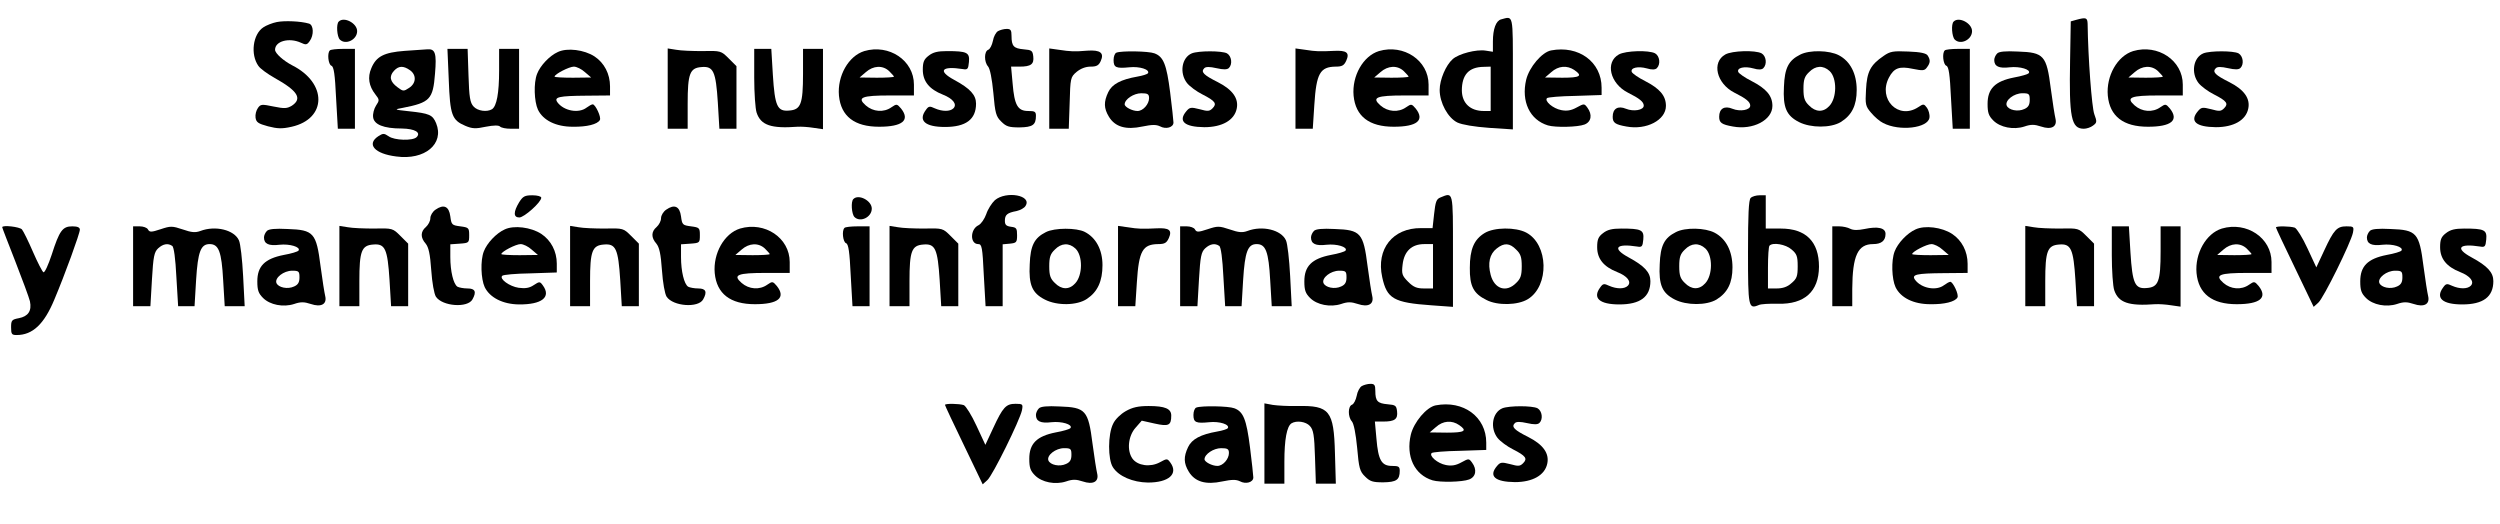 <?xml version="1.0" encoding="UTF-8" standalone="yes"?>
<svg version="1.0" xmlns="http://www.w3.org/2000/svg" width="845pt" height="177pt" viewBox="0 0 1127 236" preserveAspectRatio="xMidYMid meet">
  <g transform="translate(0,236) scale(0.1,-0.1)" fill="#000000" stroke="none">
    <path d="M6767 2273 c-23 -6 -37 -43 -37 -100 l0 -46 -32 5 c-42 7 -122 -14
-149 -38 -31 -27 -59 -93 -59 -139 0 -58 37 -126 80 -147 22 -10 75 -19 143
-24 l107 -7 0 252 c0 273 3 259 -53 244z m-47 -313 l0 -100 -31 0 c-61 0 -98
35 -99 92 0 71 31 106 98 107 l32 1 0 -100z"/>
    <path d="M9360 2271 l-25 -7 -3 -174 c-5 -260 5 -310 62 -310 12 0 31 6 41 14
18 13 19 17 6 52 -11 30 -28 252 -30 407 -1 28 -7 30 -51 18z"/>
    <path d="M1248 2261 c-20 -4 -48 -15 -61 -24 -47 -31 -59 -122 -22 -174 8 -12
41 -36 73 -54 104 -58 126 -93 78 -125 -22 -13 -33 -14 -82 -4 -53 11 -59 11
-71 -6 -8 -11 -13 -30 -11 -44 3 -21 12 -27 56 -39 43 -11 63 -12 107 -2 159
36 161 197 2 277 -40 21 -77 54 -77 70 0 39 63 56 116 32 23 -11 28 -10 40 7
20 27 18 73 -3 79 -37 11 -110 14 -145 7z"/>
    <path d="M1527 2263 c-12 -11 -8 -68 5 -81 26 -26 78 -1 78 38 0 36 -60 67
-83 43z"/>
    <path d="M8807 2263 c-12 -11 -8 -68 5 -81 26 -26 78 -1 78 38 0 36 -60 67
-83 43z"/>
    <path d="M4499 2220 c-9 -5 -20 -25 -23 -44 -4 -19 -13 -37 -21 -40 -19 -7
-19 -55 -1 -75 9 -10 18 -56 24 -119 8 -92 12 -107 36 -130 22 -22 34 -26 82
-26 59 1 74 11 74 52 0 19 -5 22 -35 22 -47 0 -62 26 -70 123 l-7 77 38 0 c52
0 66 11 62 46 -3 26 -7 29 -43 32 -45 4 -55 14 -55 60 0 27 -4 32 -22 32 -13
0 -30 -5 -39 -10z"/>
    <path d="M1487 2133 c-13 -12 -7 -64 7 -69 11 -4 16 -39 21 -145 l8 -139 38 0
39 0 0 180 0 180 -53 0 c-30 0 -57 -3 -60 -7z"/>
    <path d="M1824 2131 c-93 -7 -128 -25 -150 -78 -18 -41 -11 -81 18 -118 19
-24 19 -27 3 -51 -9 -14 -15 -37 -13 -52 4 -33 47 -51 129 -51 60 -1 88 -18
67 -39 -17 -17 -100 -15 -126 4 -21 14 -25 14 -47 0 -54 -36 -16 -79 81 -91
129 -18 218 57 180 150 -16 38 -30 44 -124 54 -66 7 -66 8 -27 15 123 24 137
38 146 154 8 93 1 113 -35 110 -11 -1 -57 -4 -102 -7z m24 -87 c30 -21 29 -59
-4 -80 -24 -16 -27 -16 -52 3 -34 25 -39 49 -16 74 21 23 42 24 72 3z"/>
    <path d="M2023 2000 c6 -159 14 -181 75 -207 31 -13 46 -14 92 -4 36 7 58 7
64 1 6 -6 27 -10 48 -10 l38 0 0 180 0 180 -45 0 -45 0 0 -98 c0 -102 -11
-160 -32 -174 -23 -14 -65 -8 -83 12 -16 17 -20 42 -23 140 l-4 120 -46 0 -45
0 6 -140z"/>
    <path d="M2515 2126 c-38 -17 -80 -62 -94 -99 -16 -41 -13 -124 4 -161 23 -48
81 -77 157 -77 64 -1 111 11 122 30 8 12 -20 71 -32 71 -5 0 -17 -7 -28 -15
-35 -27 -102 -15 -131 24 -17 24 6 29 130 30 l107 1 0 41 c0 56 -26 106 -70
135 -46 30 -123 40 -165 20z m122 -91 l28 -24 -82 -1 c-46 0 -83 2 -83 5 0 11
66 45 87 45 12 0 35 -11 50 -25z"/>
    <path d="M3010 1961 l0 -181 45 0 45 0 0 113 c0 136 10 161 62 165 54 5 65
-19 74 -160 l7 -118 38 0 39 0 0 141 0 141 -35 35 c-34 34 -36 35 -117 33 -46
0 -100 2 -120 6 l-38 6 0 -181z"/>
    <path d="M3400 2011 c0 -70 5 -142 11 -159 19 -56 65 -72 184 -63 17 1 49 -1
73 -5 l42 -6 0 181 0 181 -45 0 -45 0 0 -112 c0 -137 -10 -162 -62 -166 -54
-5 -65 19 -74 161 l-7 117 -38 0 -39 0 0 -129z"/>
    <path d="M3896 2130 c-71 -22 -122 -112 -114 -201 9 -93 70 -140 181 -140 105
0 141 29 99 82 -18 21 -20 22 -43 6 -35 -25 -83 -21 -116 8 -41 36 -19 45 110
45 l107 0 0 49 c0 109 -112 184 -224 151z m112 -90 c12 -12 22 -23 22 -25 0
-3 -35 -5 -77 -5 l-78 1 28 24 c34 30 76 32 105 5z"/>
    <path d="M4730 1961 l0 -181 44 0 44 0 4 116 c3 112 4 117 31 140 18 15 41 24
63 24 27 0 37 5 46 25 17 37 -2 51 -60 47 -59 -5 -76 -4 -129 4 l-43 6 0 -181z"/>
    <path d="M5840 1961 l0 -181 39 0 39 0 7 108 c9 142 26 171 96 172 29 0 38 5
48 27 16 36 2 47 -56 44 -63 -3 -80 -3 -130 5 l-43 6 0 -181z"/>
    <path d="M6216 2130 c-71 -22 -122 -112 -114 -201 9 -93 70 -140 181 -140 105
0 141 29 99 82 -18 21 -20 22 -43 6 -35 -25 -83 -21 -116 8 -41 36 -19 45 110
45 l107 0 0 49 c0 109 -112 184 -224 151z m112 -90 c12 -12 22 -23 22 -25 0
-3 -35 -5 -77 -5 l-78 1 28 24 c34 30 76 32 105 5z"/>
    <path d="M6992 2133 c-41 -8 -98 -75 -112 -132 -23 -98 16 -181 98 -206 34
-10 134 -8 165 4 31 12 36 45 13 76 -14 19 -15 19 -48 1 -25 -14 -45 -17 -70
-12 -37 7 -77 41 -64 54 4 4 61 9 127 10 l119 4 0 33 c0 116 -103 192 -228
168z m106 -89 c38 -26 25 -34 -55 -34 l-78 1 28 24 c32 29 72 32 105 9z"/>
    <path d="M8767 2133 c-13 -12 -7 -64 7 -69 11 -4 16 -39 21 -145 l8 -139 38 0
39 0 0 180 0 180 -53 0 c-30 0 -57 -3 -60 -7z"/>
    <path d="M9616 2130 c-71 -22 -122 -112 -114 -201 9 -93 70 -140 181 -140 105
0 141 29 99 82 -18 21 -20 22 -43 6 -35 -25 -83 -21 -116 8 -41 36 -19 45 110
45 l107 0 0 49 c0 109 -112 184 -224 151z m112 -90 c12 -12 22 -23 22 -25 0
-3 -35 -5 -77 -5 l-78 1 28 24 c34 30 76 32 105 5z"/>
    <path d="M4186 2109 c-21 -16 -26 -29 -26 -63 0 -52 29 -88 90 -112 46 -18 66
-44 48 -62 -15 -15 -50 -15 -84 0 -23 11 -28 10 -40 -7 -36 -48 -4 -77 86 -77
94 0 140 34 140 105 0 39 -26 68 -98 107 -76 41 -58 64 38 49 22 -4 25 0 28
32 4 43 -9 49 -99 49 -42 0 -63 -5 -83 -21z"/>
    <path d="M5033 2123 c-7 -2 -13 -17 -13 -33 0 -34 11 -39 71 -33 46 5 94 -10
84 -27 -3 -4 -24 -11 -48 -15 -74 -13 -114 -34 -131 -70 -21 -44 -20 -73 3
-111 28 -46 77 -60 151 -44 44 9 62 9 79 1 27 -15 61 -5 61 17 0 9 -7 71 -15
136 -16 126 -30 161 -71 176 -26 10 -149 12 -171 3z m147 -205 c0 -27 -27 -58
-52 -58 -24 0 -58 18 -58 30 0 23 41 50 75 50 29 0 35 -4 35 -22z"/>
    <path d="M5373 2120 c-46 -19 -57 -89 -22 -134 12 -15 43 -38 69 -51 59 -30
67 -42 46 -63 -14 -14 -22 -14 -58 -4 -39 10 -45 9 -60 -9 -38 -45 -9 -71 81
-72 80 0 135 31 146 83 10 46 -18 86 -85 120 -64 32 -78 46 -61 63 7 7 24 7
55 0 31 -7 48 -7 56 1 17 17 12 54 -9 66 -24 12 -127 12 -158 0z"/>
    <path d="M7298 2115 c-63 -35 -40 -131 40 -172 54 -27 72 -42 72 -59 0 -20
-46 -28 -80 -14 -36 15 -60 1 -60 -36 0 -27 11 -35 62 -44 90 -17 178 29 178
93 0 46 -28 78 -94 112 -30 15 -57 34 -60 41 -7 19 28 27 68 16 23 -7 38 -6
45 1 18 18 13 55 -8 67 -29 15 -132 12 -163 -5z"/>
    <path d="M7778 2115 c-63 -35 -40 -131 40 -172 54 -27 72 -42 72 -59 0 -20
-46 -28 -80 -14 -36 15 -60 1 -60 -36 0 -27 11 -35 62 -44 90 -17 178 29 178
93 0 46 -28 78 -94 112 -30 15 -57 34 -60 41 -7 19 28 27 68 16 23 -7 38 -6
45 1 18 18 13 55 -8 67 -29 15 -132 12 -163 -5z"/>
    <path d="M8115 2114 c-52 -26 -70 -60 -73 -145 -5 -93 11 -130 68 -159 53 -27
143 -27 188 0 50 31 72 75 72 145 0 73 -29 129 -80 156 -43 23 -133 25 -175 3z
m133 -74 c34 -32 33 -121 -1 -157 -27 -30 -62 -29 -92 2 -20 19 -25 34 -25 75
0 41 5 56 25 75 29 30 64 32 93 5z"/>
    <path d="M8491 2108 c-59 -40 -75 -71 -79 -152 -4 -67 -2 -75 23 -104 15 -18
39 -39 54 -46 74 -39 203 -23 209 24 2 14 -4 34 -11 44 -14 19 -16 19 -40 3
-89 -58 -182 36 -132 133 23 44 47 53 108 40 45 -9 53 -9 64 7 15 20 16 33 3
53 -6 10 -32 16 -87 18 -69 3 -82 1 -112 -20z"/>
    <path d="M9003 2119 c-7 -7 -13 -20 -13 -29 0 -29 21 -39 70 -33 46 5 96 -10
86 -26 -3 -5 -33 -14 -67 -20 -86 -17 -119 -51 -119 -119 0 -40 5 -54 26 -75
31 -31 91 -43 140 -27 29 10 45 10 75 0 47 -16 74 -1 65 36 -3 12 -13 73 -21
135 -19 150 -31 163 -148 167 -57 3 -86 0 -94 -9z m147 -209 c0 -22 -6 -33
-24 -41 -29 -14 -72 -5 -80 16 -8 23 33 55 71 55 30 0 33 -3 33 -30z"/>
    <path d="M9933 2120 c-46 -19 -57 -89 -22 -134 12 -15 43 -38 69 -51 59 -30
67 -42 46 -63 -14 -14 -22 -14 -58 -4 -39 10 -45 9 -60 -9 -38 -45 -9 -71 81
-72 80 0 135 31 146 83 10 46 -18 86 -85 120 -64 32 -78 46 -61 63 7 7 24 7
55 0 31 -7 48 -7 56 1 17 17 12 54 -9 66 -24 12 -127 12 -158 0z"/>
    <path d="M2340 1448 c-26 -43 -26 -68 1 -68 22 0 99 69 99 89 0 6 -17 11 -40
11 -35 0 -43 -5 -60 -32z"/>
    <path d="M4485 1458 c-14 -13 -32 -41 -39 -63 -8 -22 -23 -44 -35 -50 -38 -18
-39 -85 -1 -85 16 0 19 -13 25 -140 l8 -140 38 0 39 0 0 139 0 140 33 3 c29 3
32 6 32 38 0 31 -3 35 -27 38 -22 3 -28 9 -28 27 0 27 10 36 53 44 17 4 35 14
40 23 31 48 -87 69 -138 26z"/>
    <path d="M6493 1470 c-18 -7 -22 -20 -28 -74 l-7 -64 -52 0 c-127 1 -203 -94
-175 -221 21 -97 51 -115 222 -127 l97 -7 0 252 c0 274 2 265 -57 241z m-33
-310 l0 -100 -41 0 c-32 0 -47 6 -71 30 -28 28 -30 36 -25 78 7 60 41 92 98
92 l39 0 0 -100z"/>
    <path d="M7892 1468 c-9 -9 -12 -77 -12 -245 0 -248 2 -257 48 -238 9 5 49 7
87 6 120 -3 184 55 185 167 0 113 -59 172 -172 172 l-68 0 0 75 0 75 -28 0
c-15 0 -33 -5 -40 -12z m184 -232 c24 -20 28 -31 28 -76 0 -45 -4 -56 -28 -76
-18 -17 -40 -24 -67 -24 l-39 0 0 93 c0 52 3 97 7 100 15 16 73 6 99 -17z"/>
    <path d="M3847 1463 c-12 -11 -8 -68 5 -81 26 -26 78 -1 78 38 0 36 -60 67
-83 43z"/>
    <path d="M1963 1415 c-13 -9 -23 -26 -23 -38 0 -13 -9 -30 -20 -40 -25 -21
-25 -48 -1 -75 13 -16 20 -46 25 -119 4 -58 13 -107 21 -120 29 -44 144 -52
165 -12 19 34 12 49 -22 49 -18 0 -39 4 -46 8 -18 12 -32 69 -32 134 l0 57 43
3 c41 3 42 4 42 38 0 33 -2 35 -40 40 -38 5 -40 7 -45 45 -6 46 -30 56 -67 30z"/>
    <path d="M3003 1415 c-13 -9 -23 -26 -23 -38 0 -13 -9 -30 -20 -40 -25 -21
-25 -48 -1 -75 13 -16 20 -46 25 -119 4 -58 13 -107 21 -120 29 -44 144 -52
165 -12 19 34 12 49 -22 49 -18 0 -39 4 -46 8 -18 12 -32 69 -32 134 l0 57 43
3 c41 3 42 4 42 38 0 33 -2 35 -40 40 -38 5 -40 7 -45 45 -6 46 -30 56 -67 30z"/>
    <path d="M10 1336 c0 -3 27 -72 59 -154 32 -82 62 -163 66 -180 9 -43 -8 -68
-50 -76 -32 -6 -35 -10 -35 -41 0 -31 3 -35 25 -35 72 0 124 49 170 160 47
111 115 298 115 315 0 10 -10 15 -34 15 -44 0 -58 -19 -93 -128 -15 -45 -31
-81 -37 -79 -5 2 -26 43 -47 91 -21 49 -44 95 -50 102 -10 12 -89 21 -89 10z"/>
    <path d="M600 1160 l0 -180 39 0 39 0 7 121 c6 103 10 123 28 140 22 20 44 24
63 11 8 -4 15 -58 19 -139 l8 -133 37 0 37 0 7 118 c8 128 21 162 61 162 41 0
54 -34 61 -163 l7 -117 45 0 45 0 -7 136 c-4 75 -12 147 -19 161 -21 47 -106
68 -174 42 -22 -8 -39 -7 -79 7 -48 16 -55 16 -100 1 -42 -14 -50 -14 -57 -1
-4 8 -21 14 -37 14 l-30 0 0 -180z"/>
    <path d="M1530 1161 l0 -181 45 0 45 0 0 113 c0 136 10 161 62 165 54 5 65
-19 74 -160 l7 -118 38 0 39 0 0 141 0 141 -35 35 c-34 34 -36 35 -117 33 -46
0 -100 2 -120 6 l-38 6 0 -181z"/>
    <path d="M2275 1326 c-38 -17 -80 -62 -94 -99 -16 -41 -13 -124 4 -161 23 -47
81 -77 154 -78 104 -1 147 33 108 86 -13 18 -15 18 -41 1 -19 -13 -38 -16 -68
-12 -41 6 -88 40 -74 54 4 5 61 10 127 11 l119 4 0 40 c0 55 -26 105 -70 134
-46 30 -123 40 -165 20z m122 -91 l28 -24 -82 -1 c-46 0 -83 2 -83 5 0 11 66
45 87 45 12 0 35 -11 50 -25z"/>
    <path d="M2570 1161 l0 -181 45 0 45 0 0 113 c0 136 10 161 62 165 54 5 65
-19 74 -160 l7 -118 38 0 39 0 0 141 0 141 -35 35 c-34 34 -36 35 -117 33 -46
0 -100 2 -120 6 l-38 6 0 -181z"/>
    <path d="M3336 1330 c-71 -22 -122 -112 -114 -201 9 -93 70 -140 181 -140 105
0 141 29 99 82 -18 21 -20 22 -43 6 -35 -25 -83 -21 -116 8 -41 36 -19 45 110
45 l107 0 0 49 c0 109 -112 184 -224 151z m112 -90 c12 -12 22 -23 22 -25 0
-3 -35 -5 -77 -5 l-78 1 28 24 c34 30 76 32 105 5z"/>
    <path d="M3807 1333 c-13 -12 -7 -64 7 -69 11 -4 16 -39 21 -145 l8 -139 38 0
39 0 0 180 0 180 -53 0 c-30 0 -57 -3 -60 -7z"/>
    <path d="M4010 1161 l0 -181 45 0 45 0 0 113 c0 136 10 161 62 165 54 5 65
-19 74 -160 l7 -118 38 0 39 0 0 141 0 141 -35 35 c-34 34 -36 35 -117 33 -46
0 -100 2 -120 6 l-38 6 0 -181z"/>
    <path d="M5040 1161 l0 -181 39 0 39 0 7 108 c9 142 26 171 96 172 29 0 38 5
48 27 16 36 2 47 -56 44 -63 -3 -80 -3 -130 5 l-43 6 0 -181z"/>
    <path d="M5320 1160 l0 -180 39 0 39 0 7 121 c6 103 10 123 28 140 22 20 44
24 63 11 8 -4 15 -58 19 -139 l8 -133 37 0 37 0 7 118 c8 128 21 162 61 162
41 0 54 -34 61 -163 l7 -117 45 0 45 0 -7 136 c-4 75 -12 147 -19 161 -21 47
-106 68 -174 42 -22 -8 -39 -7 -79 7 -48 16 -55 16 -100 1 -42 -14 -50 -14
-57 -1 -4 8 -21 14 -37 14 l-30 0 0 -180z"/>
    <path d="M8260 1160 l0 -180 45 0 45 0 0 78 c1 150 25 202 94 202 37 0 56 15
56 46 0 27 -34 35 -95 22 -29 -6 -50 -6 -64 1 -11 6 -33 11 -50 11 l-31 0 0
-180z"/>
    <path d="M8635 1326 c-38 -17 -80 -62 -94 -99 -16 -41 -13 -124 4 -161 23 -48
81 -77 157 -77 64 -1 111 11 122 30 8 12 -20 71 -32 71 -5 0 -17 -7 -28 -15
-35 -27 -102 -15 -131 24 -17 24 6 29 130 30 l107 1 0 41 c0 56 -26 106 -70
135 -46 30 -123 40 -165 20z m122 -91 l28 -24 -82 -1 c-46 0 -83 2 -83 5 0 11
66 45 87 45 12 0 35 -11 50 -25z"/>
    <path d="M9130 1161 l0 -181 45 0 45 0 0 113 c0 136 10 161 62 165 54 5 65
-19 74 -160 l7 -118 38 0 39 0 0 141 0 141 -35 35 c-34 34 -36 35 -117 33 -46
0 -100 2 -120 6 l-38 6 0 -181z"/>
    <path d="M9520 1211 c0 -70 5 -142 11 -159 19 -56 65 -72 184 -63 17 1 49 -1
73 -5 l42 -6 0 181 0 181 -45 0 -45 0 0 -112 c0 -137 -10 -162 -62 -166 -54
-5 -65 19 -74 161 l-7 117 -38 0 -39 0 0 -129z"/>
    <path d="M10016 1330 c-71 -22 -122 -112 -114 -201 9 -93 70 -140 181 -140
105 0 141 29 99 82 -18 21 -20 22 -43 6 -35 -25 -83 -21 -116 8 -41 36 -19 45
110 45 l107 0 0 49 c0 109 -112 184 -224 151z m112 -90 c12 -12 22 -23 22 -25
0 -3 -35 -5 -77 -5 l-78 1 28 24 c34 30 76 32 105 5z"/>
    <path d="M10260 1335 c0 -3 38 -84 85 -181 l85 -177 21 19 c24 21 147 271 156
315 5 27 4 29 -29 29 -43 0 -57 -15 -101 -110 l-35 -75 -40 86 c-22 48 -48 89
-57 93 -20 7 -85 8 -85 1z"/>
    <path d="M1203 1319 c-7 -7 -13 -20 -13 -29 0 -29 21 -39 70 -33 46 5 96 -10
86 -26 -3 -5 -33 -14 -67 -20 -86 -17 -119 -51 -119 -119 0 -40 5 -54 26 -75
31 -31 91 -43 140 -27 29 10 45 10 75 0 47 -16 74 -1 65 36 -3 12 -13 73 -21
135 -19 150 -31 163 -148 167 -57 3 -86 0 -94 -9z m147 -209 c0 -22 -6 -33
-24 -41 -29 -14 -72 -5 -80 16 -8 23 33 55 71 55 30 0 33 -3 33 -30z"/>
    <path d="M4715 1314 c-52 -26 -70 -60 -73 -145 -5 -93 11 -130 68 -159 56 -29
146 -27 190 3 48 32 70 80 70 152 0 69 -29 124 -80 150 -37 19 -136 19 -175
-1z m133 -74 c34 -32 33 -121 -1 -157 -27 -30 -62 -29 -92 2 -20 19 -25 34
-25 75 0 41 5 56 25 75 29 30 64 32 93 5z"/>
    <path d="M5923 1319 c-7 -7 -13 -20 -13 -29 0 -29 21 -39 70 -33 46 5 96 -10
86 -26 -3 -5 -33 -14 -67 -20 -86 -17 -119 -51 -119 -119 0 -40 5 -54 26 -75
31 -31 91 -43 140 -27 29 10 45 10 75 0 47 -16 74 -1 65 36 -3 12 -13 73 -21
135 -19 150 -31 163 -148 167 -57 3 -86 0 -94 -9z m147 -209 c0 -22 -6 -33
-24 -41 -29 -14 -72 -5 -80 16 -8 23 33 55 71 55 30 0 33 -3 33 -30z"/>
    <path d="M6693 1310 c-48 -29 -67 -73 -67 -157 -1 -82 16 -116 75 -145 50 -26
142 -24 187 4 97 60 93 247 -8 300 -48 25 -144 24 -187 -2z m142 -75 c20 -19
25 -34 25 -75 0 -41 -5 -56 -25 -75 -44 -45 -98 -28 -115 36 -14 53 -5 94 27
119 34 27 59 25 88 -5z"/>
    <path d="M7226 1309 c-21 -16 -26 -29 -26 -63 0 -52 29 -88 90 -112 46 -18 66
-44 48 -62 -15 -15 -50 -15 -84 0 -23 11 -28 10 -40 -7 -36 -48 -4 -77 86 -77
94 0 140 34 140 105 0 39 -26 68 -98 107 -76 41 -58 64 38 49 22 -4 25 0 28
32 4 43 -9 49 -99 49 -42 0 -63 -5 -83 -21z"/>
    <path d="M7555 1314 c-52 -26 -70 -60 -73 -145 -5 -93 11 -130 68 -159 53 -27
143 -27 188 0 50 31 72 75 72 145 0 73 -29 129 -80 156 -43 23 -133 25 -175 3z
m133 -74 c34 -32 33 -121 -1 -157 -27 -30 -62 -29 -92 2 -20 19 -25 34 -25 75
0 41 5 56 25 75 29 30 64 32 93 5z"/>
    <path d="M10683 1319 c-7 -7 -13 -20 -13 -29 0 -29 21 -39 70 -33 46 5 96 -10
86 -26 -3 -5 -33 -14 -67 -20 -86 -17 -119 -51 -119 -119 0 -40 5 -54 26 -75
31 -31 91 -43 140 -27 29 10 45 10 75 0 47 -16 74 -1 65 36 -3 12 -13 73 -21
135 -19 150 -31 163 -148 167 -57 3 -86 0 -94 -9z m147 -209 c0 -22 -6 -33
-24 -41 -29 -14 -72 -5 -80 16 -8 23 33 55 71 55 30 0 33 -3 33 -30z"/>
    <path d="M11026 1309 c-21 -16 -26 -29 -26 -63 0 -52 29 -88 90 -112 46 -18
66 -44 48 -62 -15 -15 -50 -15 -84 0 -23 11 -28 10 -40 -7 -36 -48 -4 -77 86
-77 94 0 140 34 140 105 0 39 -26 68 -98 107 -76 41 -58 64 38 49 22 -4 25 0
28 32 4 43 -9 49 -99 49 -42 0 -63 -5 -83 -21z"/>
    <path d="M6139 620 c-9 -5 -20 -25 -23 -44 -4 -19 -13 -37 -21 -40 -19 -7 -19
-55 -1 -75 9 -10 18 -56 24 -119 8 -92 12 -107 36 -130 22 -22 34 -26 82 -26
59 1 74 11 74 52 0 19 -5 22 -35 22 -47 0 -62 26 -70 123 l-7 77 38 0 c52 0
66 11 62 46 -3 26 -7 29 -43 32 -45 4 -55 14 -55 60 0 27 -4 32 -22 32 -13 0
-30 -5 -39 -10z"/>
    <path d="M4260 535 c0 -3 38 -84 85 -181 l85 -177 21 19 c24 21 147 271 156
315 5 27 4 29 -29 29 -43 0 -57 -15 -101 -110 l-35 -75 -40 86 c-22 48 -48 89
-57 93 -20 7 -85 8 -85 1z"/>
    <path d="M5700 361 l0 -181 45 0 45 0 0 98 c0 102 11 160 32 174 23 14 65 8
83 -12 16 -17 20 -42 23 -140 l4 -120 45 0 45 0 -4 138 c-5 191 -24 215 -169
212 -41 -1 -91 2 -111 5 l-38 7 0 -181z"/>
    <path d="M6472 533 c-41 -8 -98 -75 -112 -132 -23 -98 16 -181 98 -206 34 -10
134 -8 165 4 31 12 36 45 13 76 -14 19 -15 19 -48 1 -25 -14 -45 -17 -70 -12
-37 7 -77 41 -64 54 4 4 61 9 127 10 l119 4 0 33 c0 116 -103 192 -228 168z
m106 -89 c38 -26 25 -34 -55 -34 l-78 1 28 24 c32 29 72 32 105 9z"/>
    <path d="M4683 519 c-7 -7 -13 -20 -13 -29 0 -29 21 -39 70 -33 46 5 96 -10
86 -26 -3 -5 -33 -14 -67 -20 -86 -17 -119 -51 -119 -119 0 -40 5 -54 26 -75
31 -31 91 -43 140 -27 29 10 45 10 75 0 47 -16 74 -1 65 36 -3 12 -13 73 -21
135 -19 150 -31 163 -148 167 -57 3 -86 0 -94 -9z m147 -209 c0 -22 -6 -33
-24 -41 -29 -14 -72 -5 -80 16 -8 23 33 55 71 55 30 0 33 -3 33 -30z"/>
    <path d="M5075 507 c-23 -13 -48 -37 -57 -57 -24 -47 -24 -161 -1 -196 26 -41
90 -68 158 -69 94 0 138 39 101 90 -14 19 -15 19 -48 1 -43 -23 -100 -15 -123
17 -26 37 -19 102 14 139 l28 32 58 -13 c63 -14 75 -9 75 36 0 31 -28 43 -102
43 -47 0 -73 -6 -103 -23z"/>
    <path d="M5393 523 c-7 -2 -13 -17 -13 -33 0 -34 11 -39 71 -33 46 5 94 -10
84 -27 -3 -4 -24 -11 -48 -15 -74 -13 -114 -34 -131 -70 -21 -44 -20 -73 3
-111 28 -46 77 -60 151 -44 44 9 62 9 79 1 27 -15 61 -5 61 17 0 9 -7 71 -15
136 -16 126 -30 161 -71 176 -26 10 -149 12 -171 3z m147 -205 c0 -27 -27 -58
-52 -58 -24 0 -58 18 -58 30 0 23 41 50 75 50 29 0 35 -4 35 -22z"/>
    <path d="M6773 520 c-46 -19 -57 -89 -22 -134 12 -15 43 -38 69 -51 59 -30 67
-42 46 -63 -14 -14 -22 -14 -58 -4 -39 10 -45 9 -60 -9 -38 -45 -9 -71 81 -72
80 0 135 31 146 83 10 46 -18 86 -85 120 -64 32 -78 46 -61 63 7 7 24 7 55 0
31 -7 48 -7 56 1 17 17 12 54 -9 66 -24 12 -127 12 -158 0z"/>
  </g>
</svg>